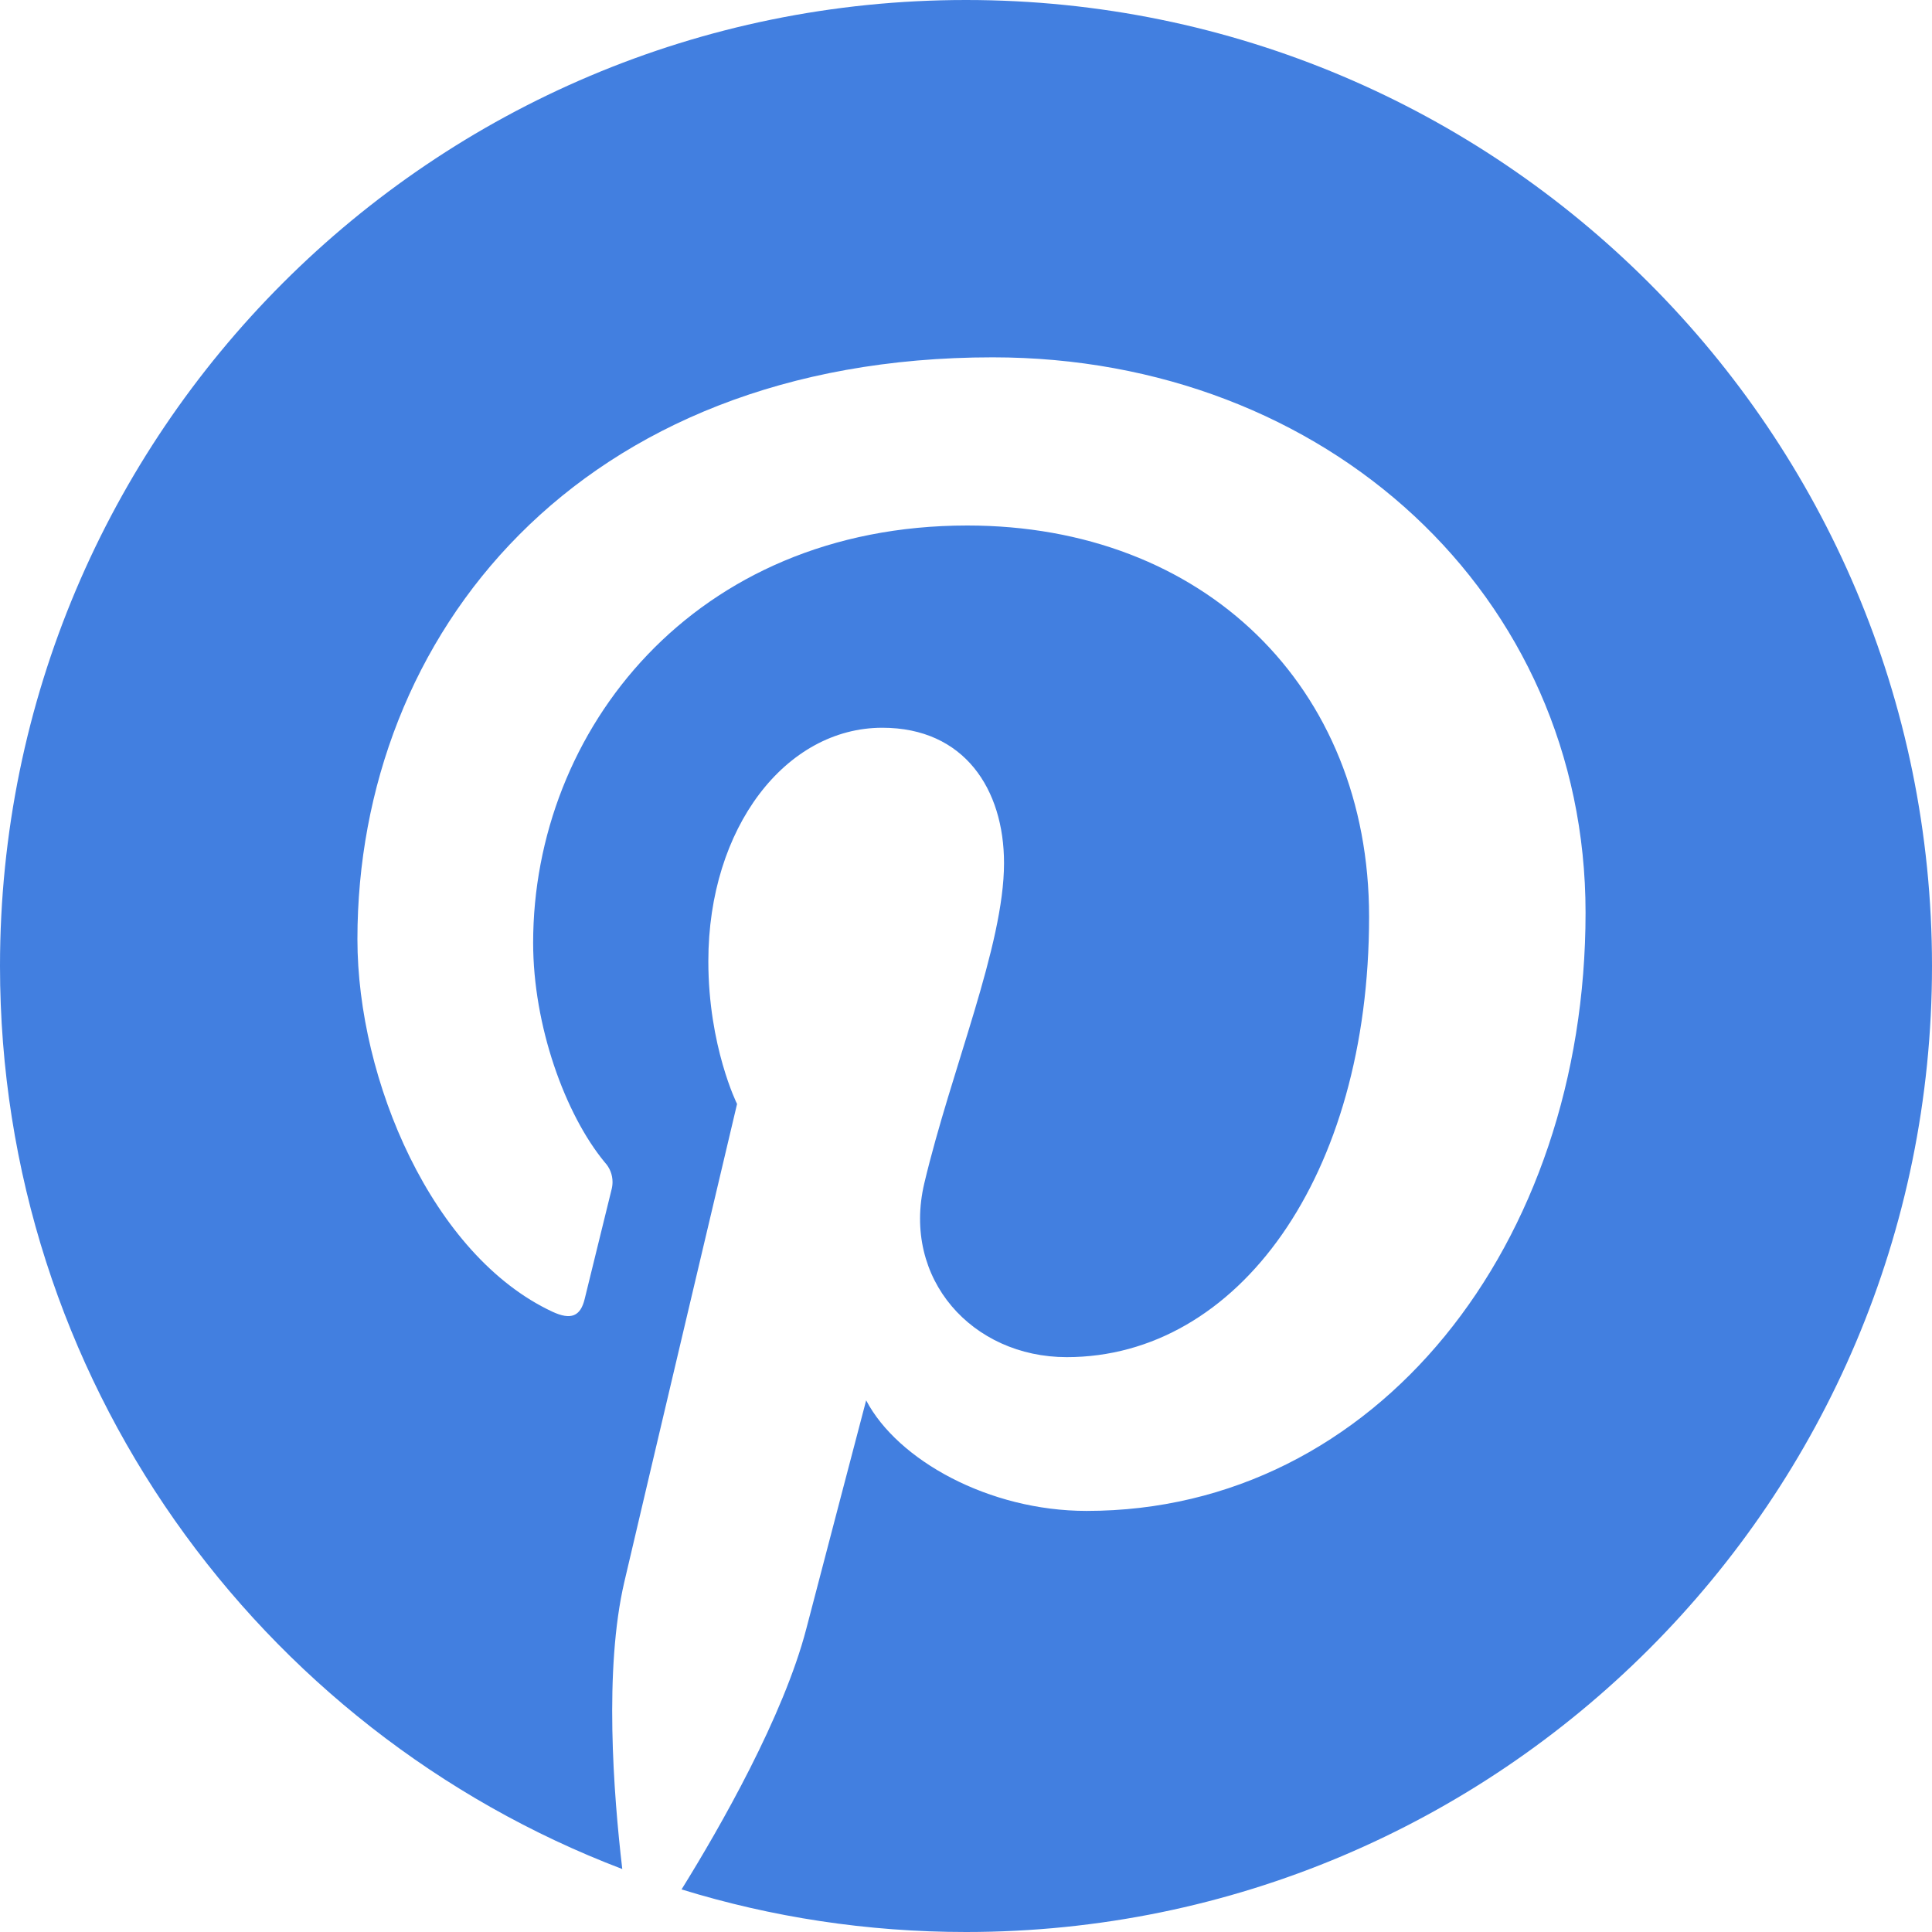 <svg width="22" height="22" viewBox="0 0 22 22" fill="none" xmlns="http://www.w3.org/2000/svg">
<g clip-path="url(#clip0_7126_18768)">
<path d="M0 11C0 15.696 2.943 19.706 7.086 21.283C6.985 20.424 6.878 19.008 7.109 18.015C7.308 17.16 8.393 12.571 8.393 12.571C8.393 12.571 8.066 11.916 8.066 10.945C8.066 9.423 8.948 8.287 10.047 8.287C10.982 8.287 11.433 8.988 11.433 9.829C11.433 10.768 10.834 12.173 10.525 13.475C10.268 14.565 11.073 15.454 12.147 15.454C14.093 15.454 15.59 13.402 15.59 10.439C15.59 7.816 13.705 5.984 11.015 5.984C7.9 5.984 6.071 8.321 6.071 10.736C6.071 11.678 6.433 12.686 6.886 13.235C6.943 13.296 6.975 13.376 6.975 13.459C6.975 13.489 6.971 13.52 6.963 13.549C6.879 13.896 6.694 14.639 6.658 14.791C6.61 14.991 6.5 15.034 6.291 14.937C4.924 14.3 4.07 12.301 4.07 10.695C4.07 7.24 6.579 4.069 11.304 4.069C15.103 4.069 18.055 6.776 18.055 10.393C18.055 14.167 15.676 17.205 12.373 17.205C11.262 17.205 10.22 16.627 9.863 15.946C9.863 15.946 9.314 18.037 9.181 18.549C8.922 19.543 8.205 20.8 7.761 21.515C8.785 21.831 9.873 22 11 22C17.075 22 22 17.075 22 11C22 4.926 17.075 0 11 0C4.925 0 0 4.925 0 11Z" fill="#427FE0"/>
</g>
<defs>
<clipPath id="clip0_7126_18768">
<rect width="22" height="22" fill="white"/>
</clipPath>
</defs>
</svg>

